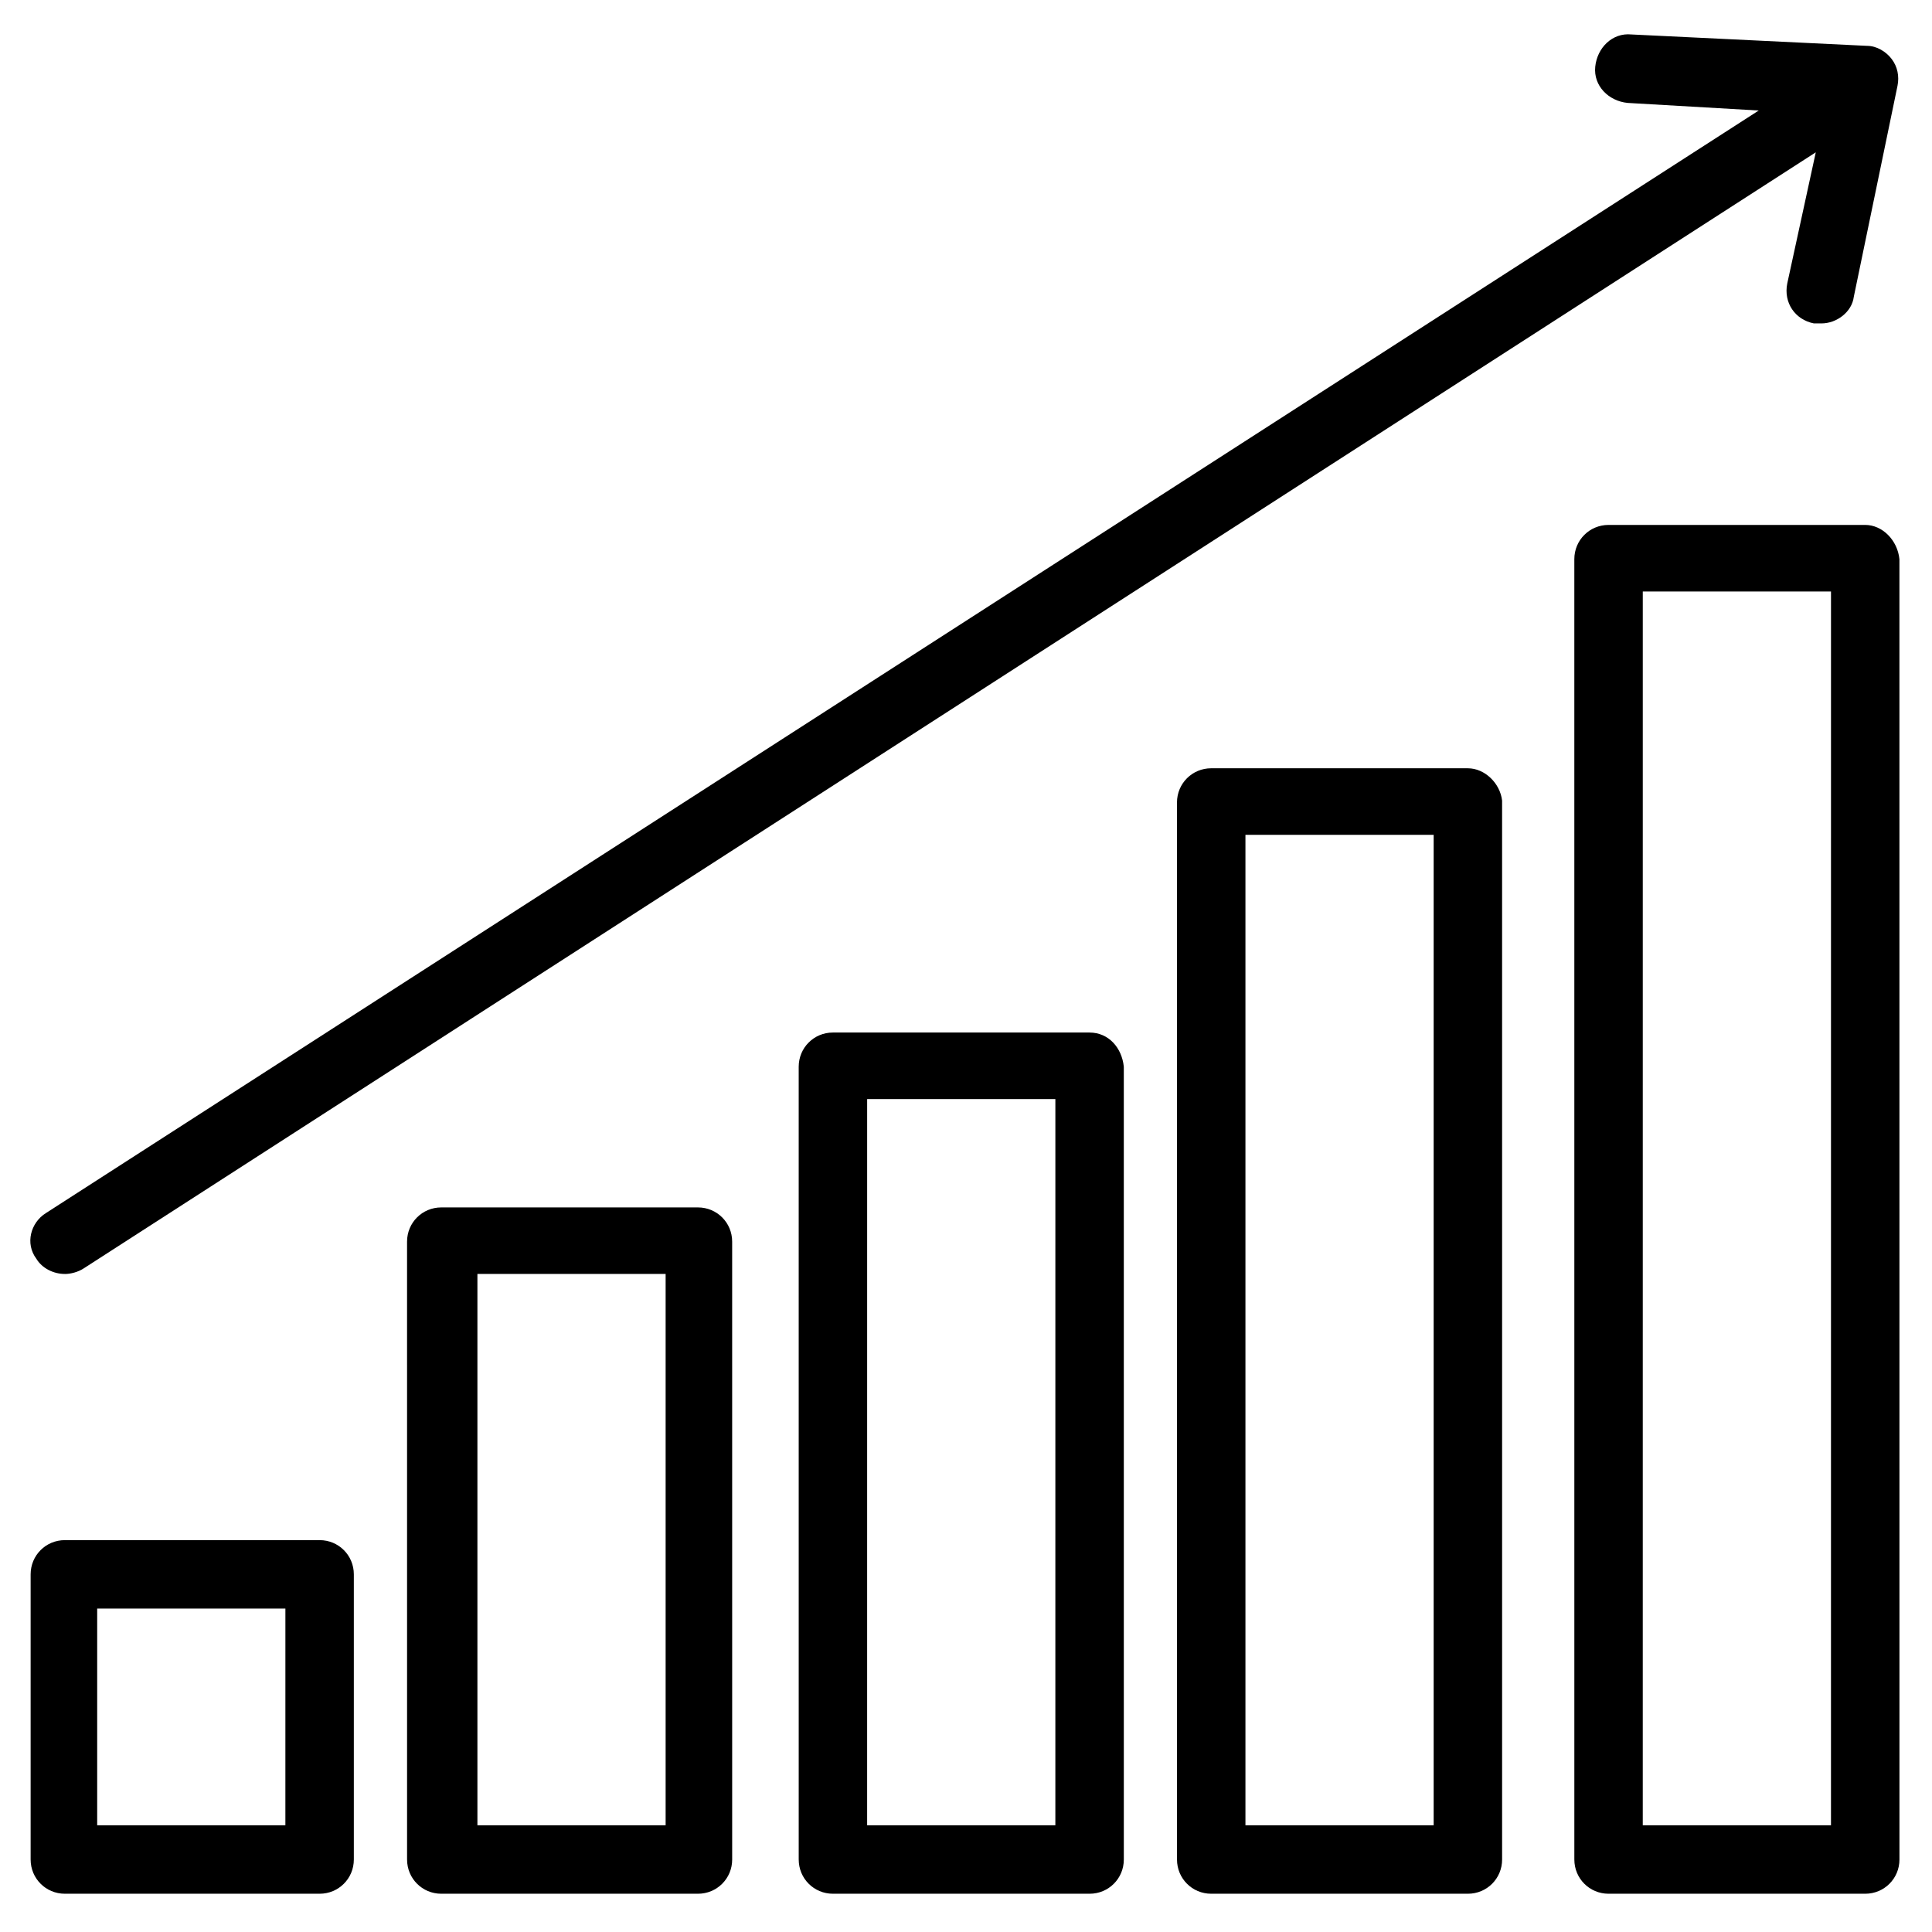 <?xml version="1.0" encoding="UTF-8"?>
<!-- Uploaded to: SVG Repo, www.svgrepo.com, Generator: SVG Repo Mixer Tools -->
<svg fill="#000000" width="800px" height="800px" version="1.1" viewBox="144 144 512 512" xmlns="http://www.w3.org/2000/svg">
 <g>
  <path d="m228.7 552.15h-67.512c-5.039 0-9.07 4.031-9.07 9.07v75.57c0 5.039 4.031 9.07 9.07 9.07h67.512c5.039 0 9.07-4.031 9.07-9.07v-75.57c0-5.039-4.031-9.07-9.07-9.07zm-8.566 75.57h-50.379v-57.434h49.879l-0.004 57.434z"/>
  <path d="m328.96 463.98h-68.016c-5.039 0-9.07 4.031-9.07 9.07l0.004 163.74c0 5.039 4.031 9.07 9.07 9.07h68.016c5.039 0 9.07-4.031 9.07-9.07l-0.004-163.74c0-5.039-4.031-9.07-9.07-9.07zm-8.562 163.74h-49.879v-146.11h49.879z"/>
  <path d="m432.75 417.63h-68.016c-5.039 0-9.07 4.031-9.07 9.07l0.004 210.09c0 5.039 4.031 9.07 9.07 9.07h68.016c5.039 0 9.07-4.031 9.07-9.07l-0.004-210.09c-0.504-5.035-4.031-9.066-9.07-9.066zm-9.07 210.09h-49.879l0.004-192.45h49.879z"/>
  <path d="m533 347.6h-68.016c-5.039 0-9.07 4.031-9.07 9.07l0.004 280.12c0 5.039 4.031 9.07 9.07 9.07h68.016c5.039 0 9.07-4.031 9.07-9.07l-0.004-280.62c-0.504-4.535-4.535-8.566-9.07-8.566zm-9.066 280.12h-49.879v-262.48h49.879z"/>
  <path d="m638.3 283.11h-68.016c-5.039 0-9.07 4.031-9.07 9.07l0.004 344.61c0 5.039 4.031 9.07 9.07 9.07h68.016c5.039 0 9.07-4.031 9.07-9.07l-0.008-344.61c-0.504-5.039-4.531-9.07-9.066-9.07zm-9.07 344.61h-49.879l0.004-326.97h49.879z"/>
  <path d="m161.19 481.62c1.512 0 3.527-0.504 5.039-1.512l458.97-295.74-7.559 34.762c-1.008 5.039 2.016 9.574 7.055 10.578h2.016c4.031 0 8.062-3.023 8.566-7.055l11.582-55.918c0.504-2.519 0-5.039-1.512-7.055-1.512-2.016-4.031-3.527-6.551-3.527l-62.469-3.019c-5.039-0.504-9.07 3.527-9.574 8.566-0.504 5.039 3.527 9.07 8.566 9.574l34.762 2.016-453.93 292.2c-4.031 2.519-5.543 8.062-2.519 12.09 1.512 2.523 4.535 4.035 7.555 4.035z"/>
 </g>
</svg>